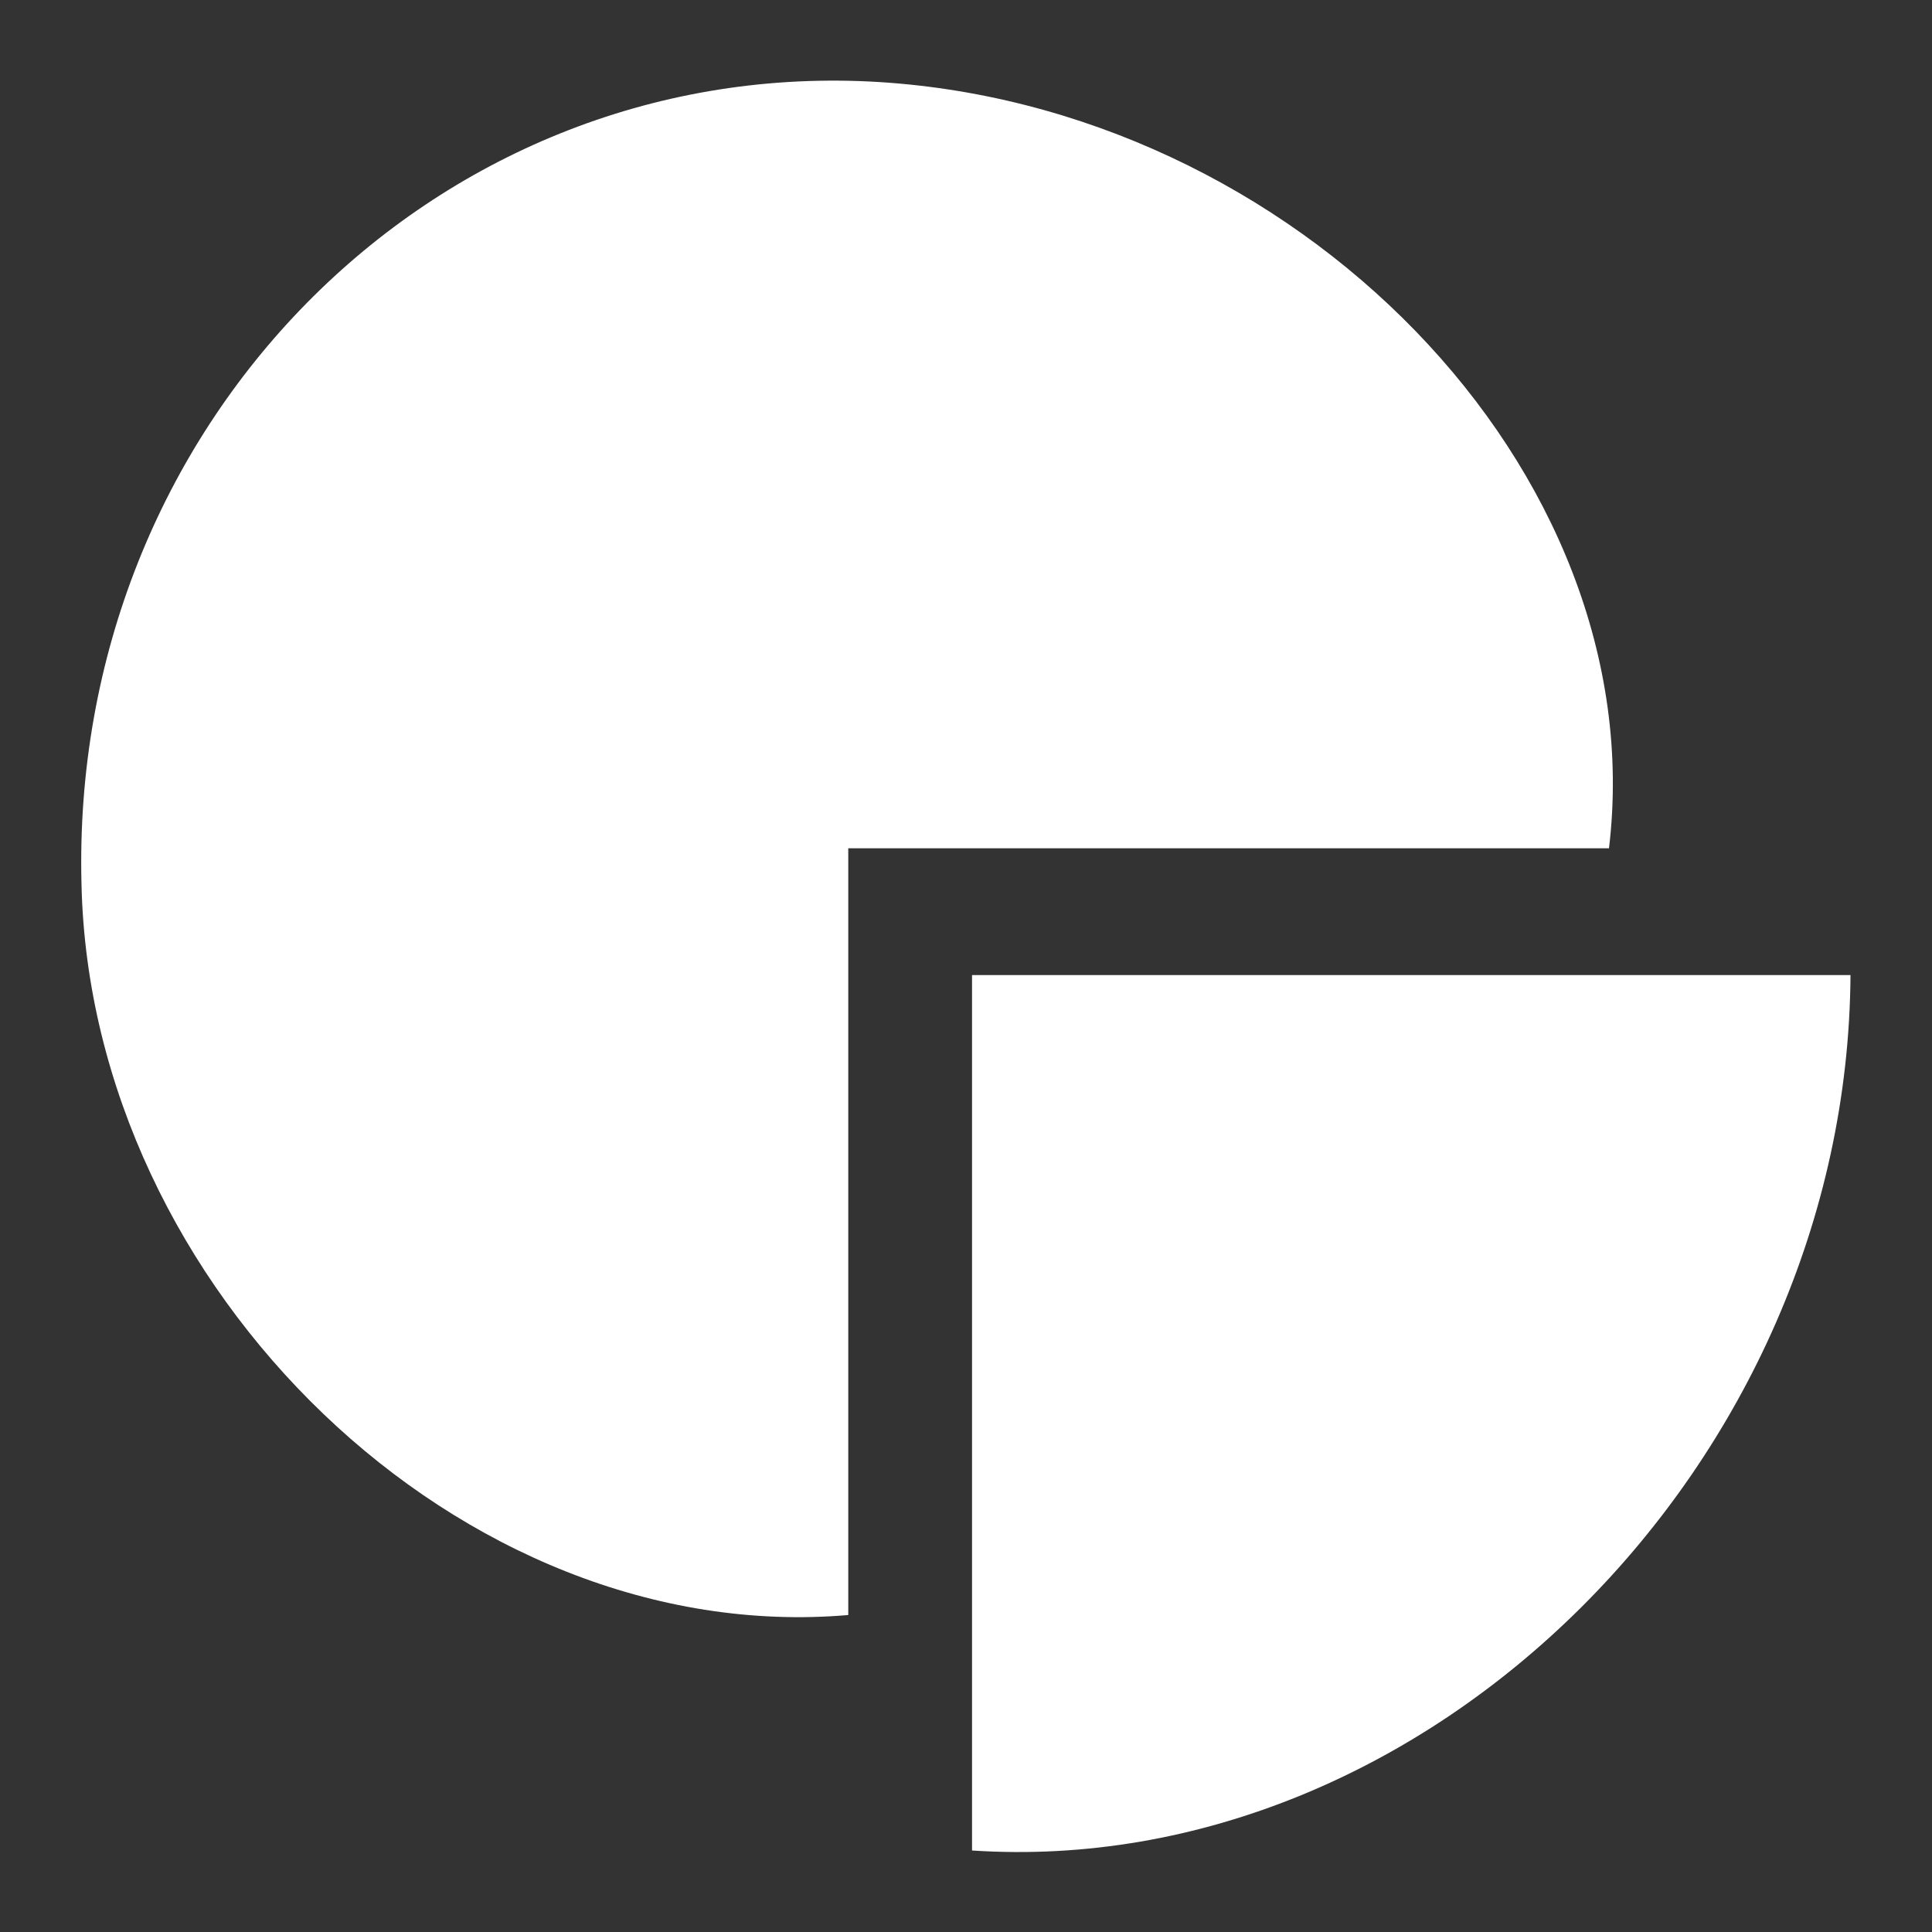 <?xml version="1.0" encoding="utf-8"?>
<!-- Generator: Adobe Illustrator 22.0.0, SVG Export Plug-In . SVG Version: 6.00 Build 0)  -->
<svg version="1.1" id="Capa_1" xmlns="http://www.w3.org/2000/svg" xmlns:xlink="http://www.w3.org/1999/xlink" x="0px" y="0px"
	 viewBox="0 0 64 64" style="enable-background:new 0 0 64 64;" xml:space="preserve">
<rect x="0" y="0" width="64" height="64" fill="#333333" stroke="none"/>
<style type="text/css">
	.st0{fill:#FFFFFF;}
</style>
<g>
	<path class="st0" d="M28.1,53.5C15.3,54.6,3,42.7,2.7,29.3C2.3,14.1,14.3,2,28.8,2.7c14.1,0.7,26,12.9,24.5,25.4
		c-8.3,0-16.6,0-25.2,0C28.1,36.7,28.1,45,28.1,53.5z"/>
	<path class="st0" d="M61.3,32.3c-0.1,16.2-14,30-29.1,29c0-9.6,0-19.2,0-29C41.8,32.3,51.5,32.3,61.3,32.3z"/>
</g>
</svg>
